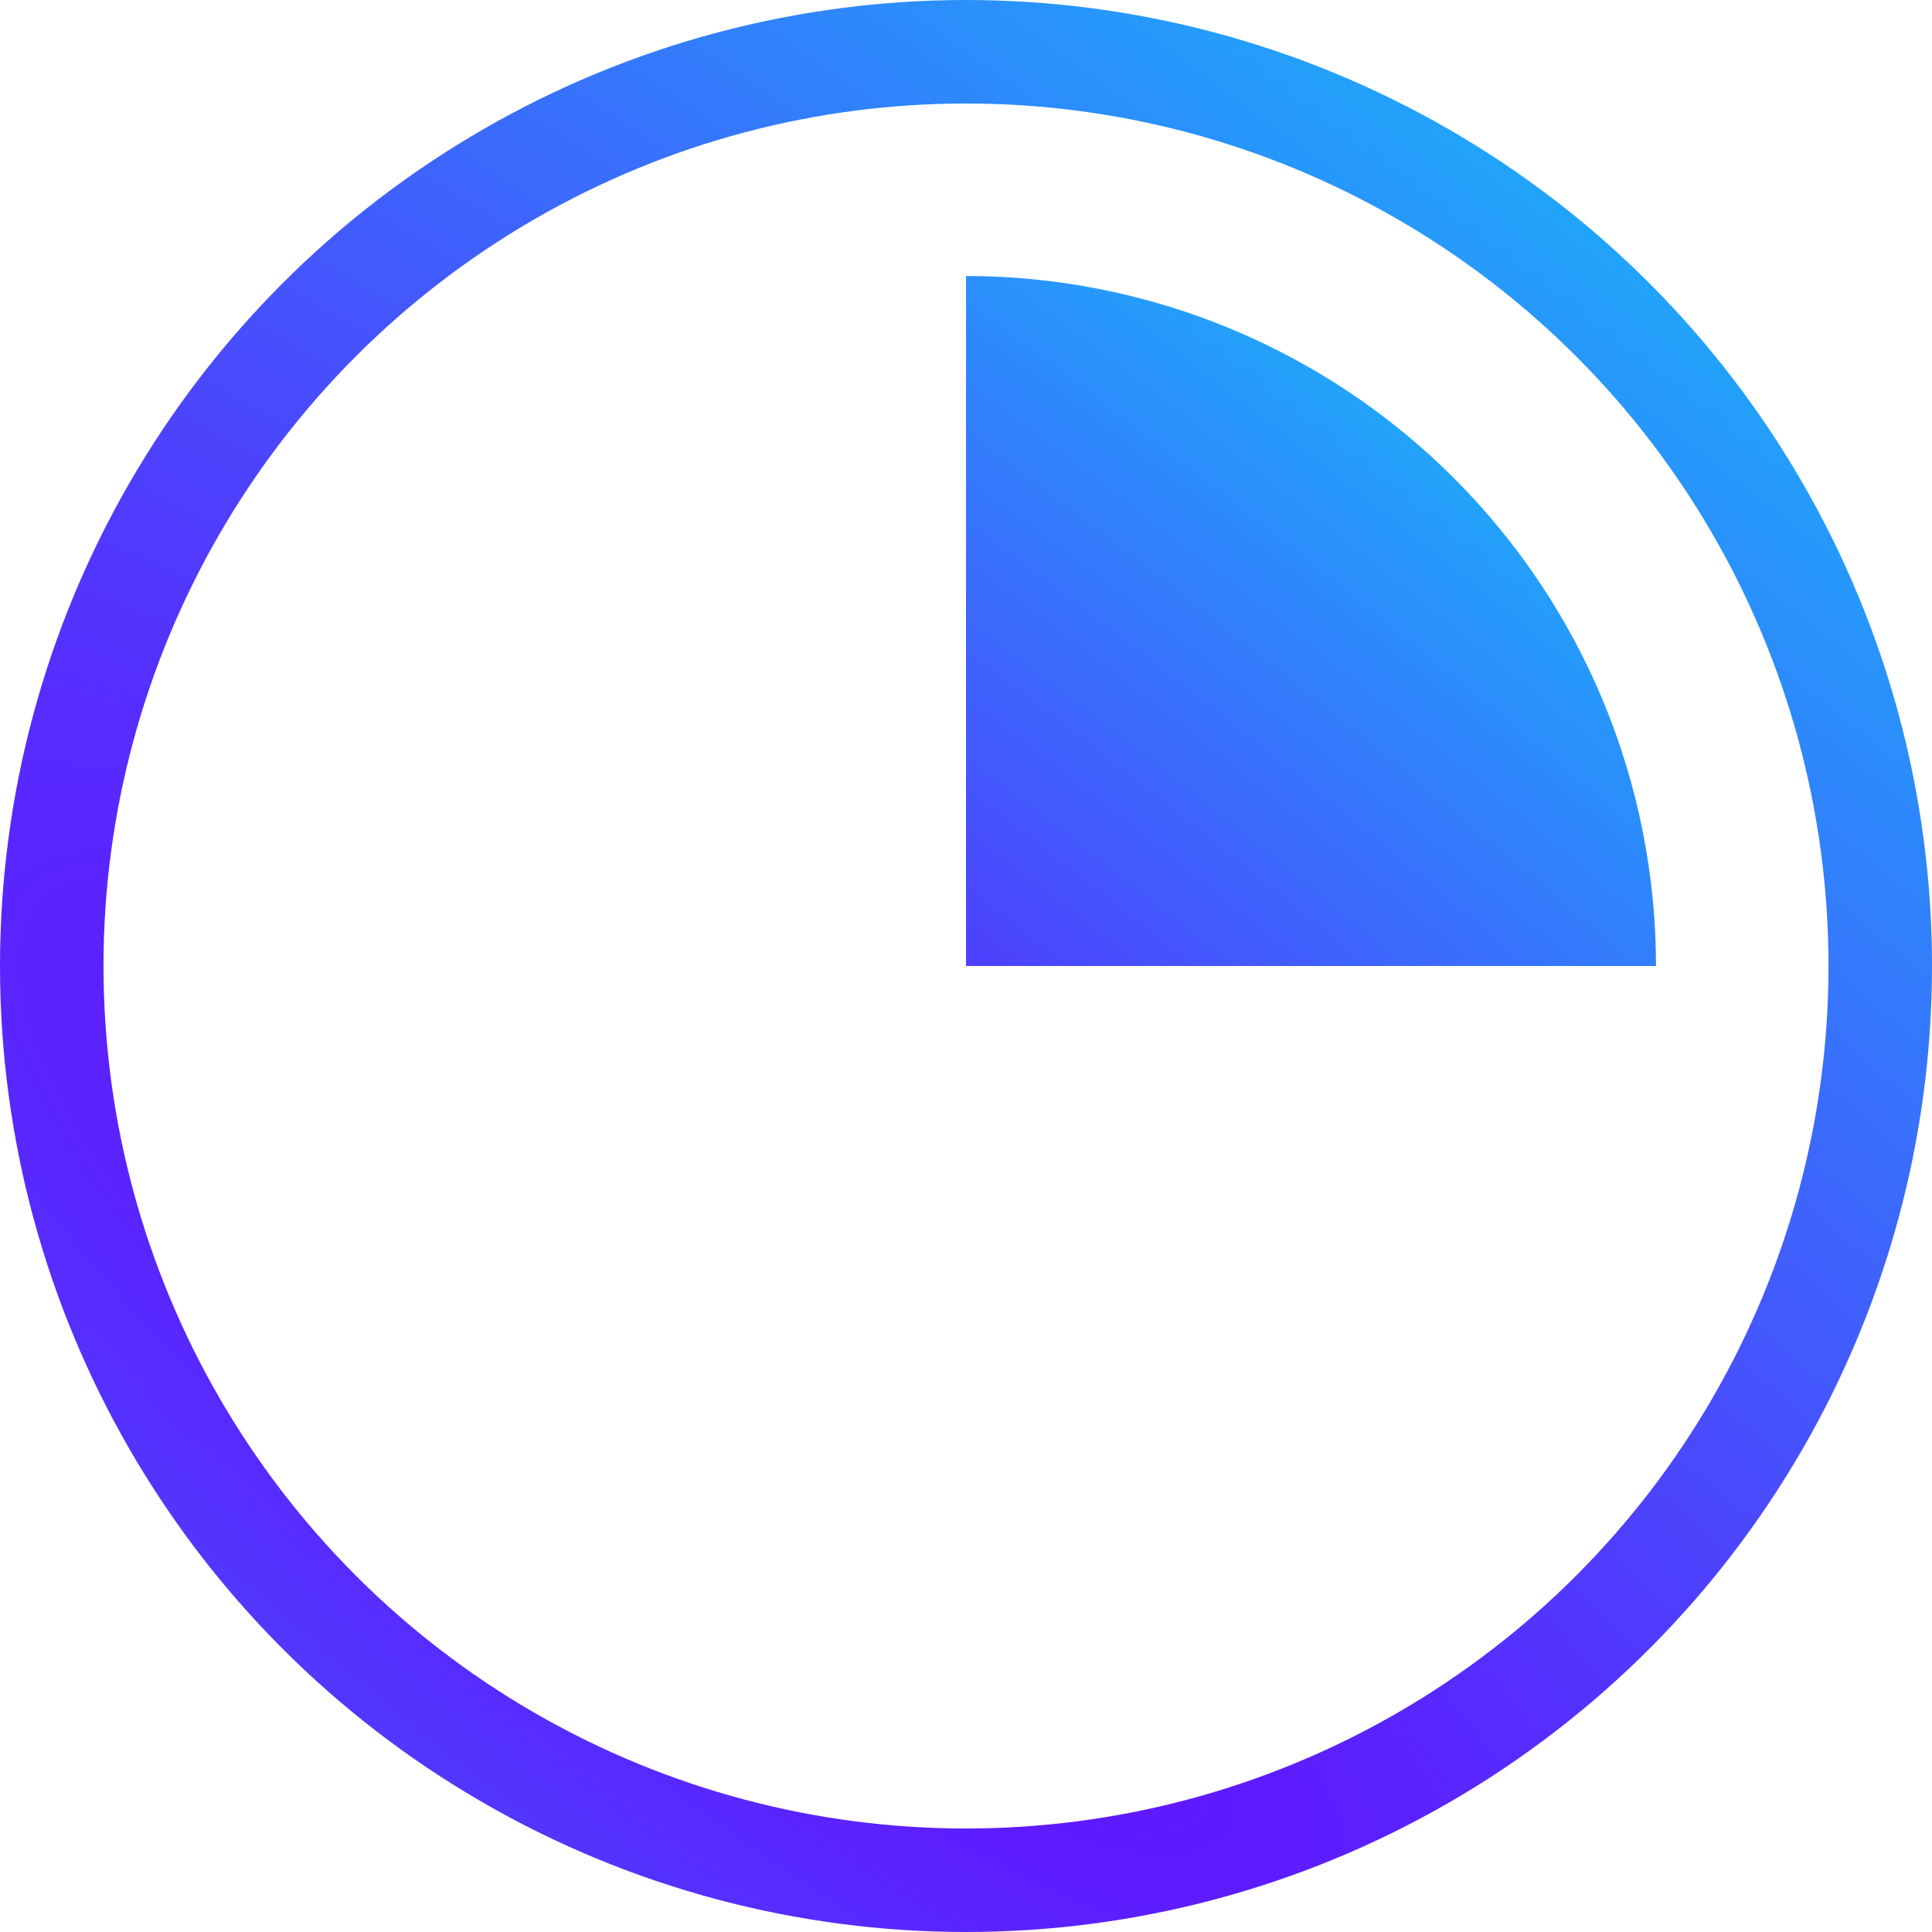<svg width="28" height="28" viewBox="0 0 28 28" fill="none" xmlns="http://www.w3.org/2000/svg">
<circle cx="14" cy="14" r="13.25" stroke="url(#paint0_radial_69_4903)" stroke-width="1.5"/>
<path d="M24 14C24 12.687 23.741 11.386 23.239 10.173C22.736 8.96 22 7.858 21.071 6.929C20.142 6 19.04 5.264 17.827 4.761C16.614 4.259 15.313 4 14 4V14H24Z" fill="url(#paint1_radial_69_4903)"/>
<defs>
<radialGradient id="paint0_radial_69_4903" cx="0" cy="0" r="1" gradientUnits="userSpaceOnUse" gradientTransform="translate(11.159 21.5) rotate(-51.913) scale(32.399 116.667)">
<stop offset="0.006" stop-color="#650BFF"/>
<stop offset="1" stop-color="#00EFF8"/>
</radialGradient>
<radialGradient id="paint1_radial_69_4903" cx="0" cy="0" r="1" gradientUnits="userSpaceOnUse" gradientTransform="translate(11.971 19.357) rotate(-51.913) scale(23.142 83.334)">
<stop offset="0.006" stop-color="#650BFF"/>
<stop offset="1" stop-color="#00EFF8"/>
</radialGradient>
</defs>
</svg>
